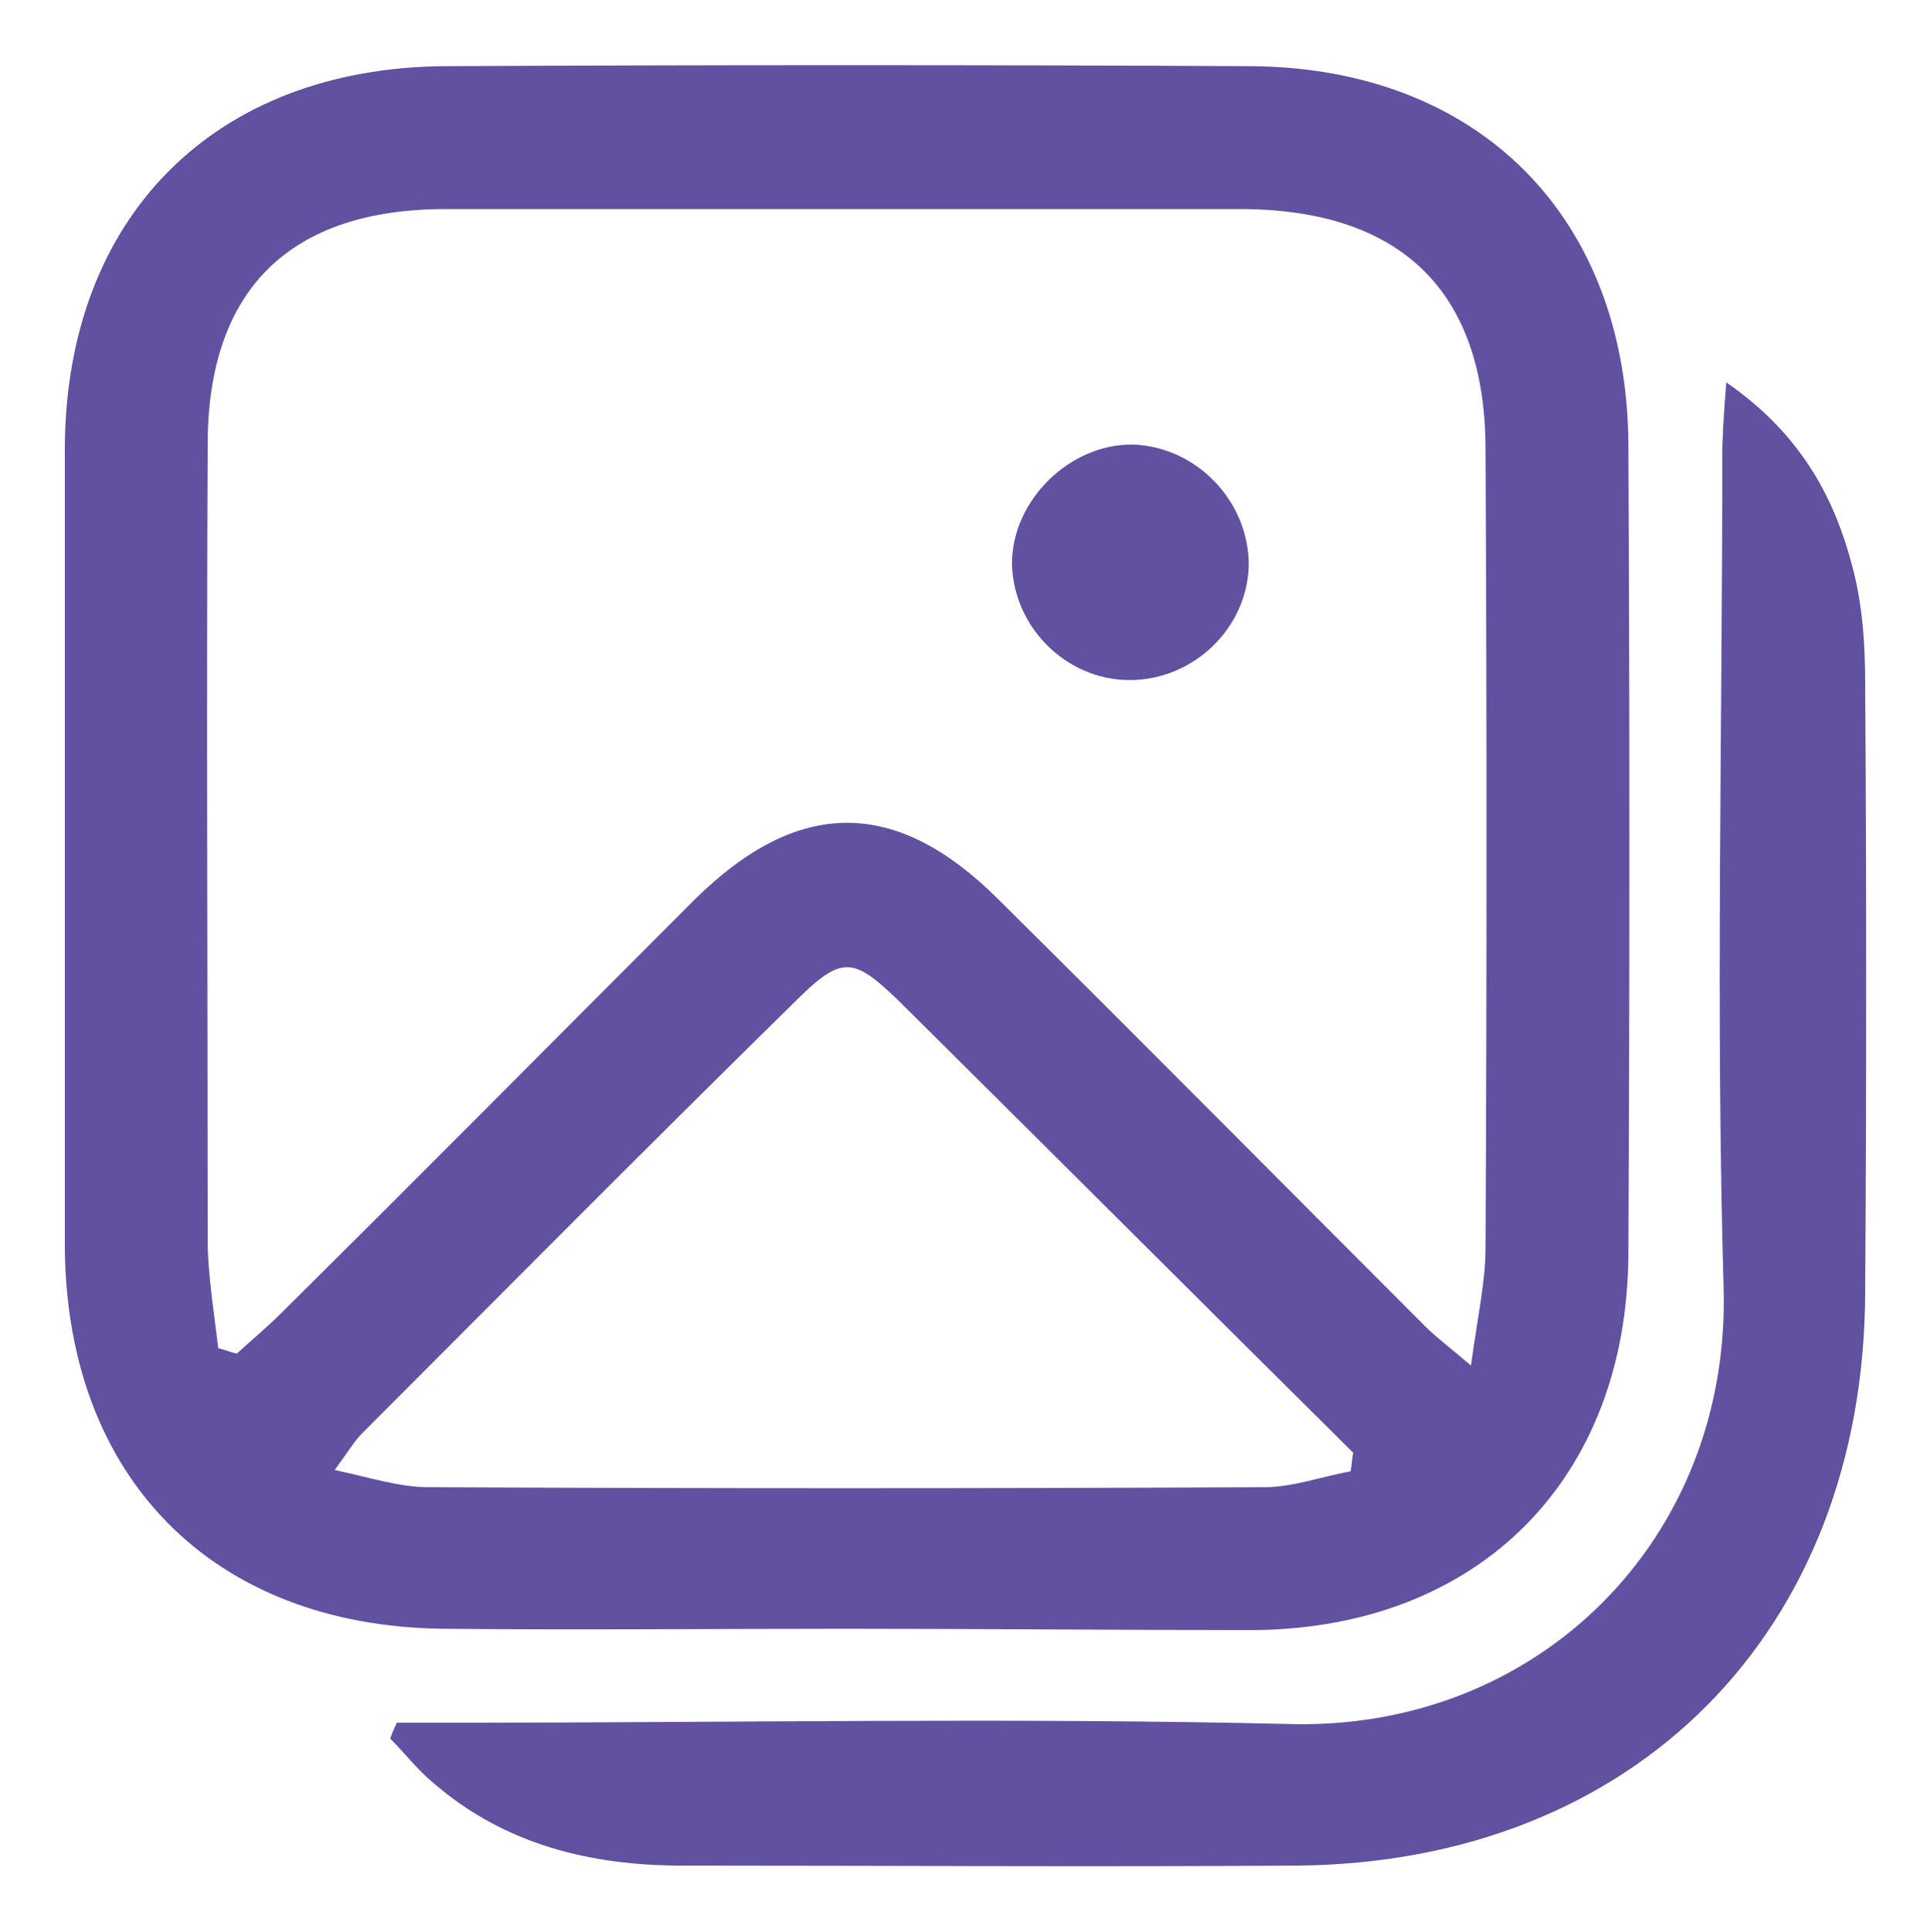 <?xml version="1.0" encoding="utf-8"?>
<!-- Generator: Adobe Illustrator 23.0.3, SVG Export Plug-In . SVG Version: 6.00 Build 0)  -->
<svg version="1.1" id="Layer_1" xmlns="http://www.w3.org/2000/svg" xmlns:xlink="http://www.w3.org/1999/xlink" x="0px" y="0px"
	 viewBox="0 0 145.9 146" style="enable-background:new 0 0 145.9 146;" xml:space="preserve">
<style type="text/css">
	.st0{fill:#6251A1;}
</style>
<g>
	<path class="st0" d="M63.9,123.1c-10.1,0-20.3,0.1-30.4,0C16.1,122.9,5,111.7,4.9,94.2C4.9,74.1,4.9,54,4.9,33.8
		C5,16.4,16.2,5.1,33.7,5c20.3-0.1,40.5-0.1,60.8,0c17.3,0.1,28.5,11.4,28.6,28.6c0.1,20.4,0.1,40.8,0,61.2
		c-0.1,17-11.3,28.2-28.2,28.4C84.5,123.2,74.2,123.1,63.9,123.1z M16.5,101.9c0.5,0.1,0.9,0.3,1.4,0.4c1.1-1,2.3-2,3.4-3.1
		C31.7,88.9,42.1,78.4,52.5,68c7.8-7.7,15.2-7.8,23,0c10.8,10.7,21.5,21.5,32.2,32.2c0.8,0.8,1.6,1.4,3.5,3c0.5-3.7,1.1-6.3,1.1-8.9
		c0.1-20.1,0.1-40.2,0-60.3c0-11.9-6.3-18.1-18.3-18.2c-20.1,0-40.2,0-60.3,0c-11.8,0-18,6.1-18,17.8c-0.1,20.2,0,40.5,0,60.7
		C15.8,96.9,16.2,99.4,16.5,101.9z M102.1,111.2c0.1-0.5,0.1-1,0.2-1.4C90.8,98.4,79.4,87,68,75.7c-3.6-3.5-4.4-3.5-8.1,0.2
		C49,86.6,38.2,97.5,27.4,108.3c-0.6,0.6-1,1.3-2.1,2.8c2.8,0.6,4.9,1.3,7.1,1.3c21.1,0.1,42.2,0.1,63.2,0
		C97.7,112.4,99.9,111.6,102.1,111.2z"/>
	<path class="st0" d="M30,130.2c1.5,0,3.1,0,4.6,0c21,0,42-0.4,62.9,0.1c18.7,0.5,33.3-13.9,32.8-32.9c-0.6-21-0.1-41.9-0.1-62.9
		c0-1.5,0.1-3,0.3-5.6c5.5,3.8,8.1,8.5,9.5,13.8c0.8,2.9,1,6,1,9c0.1,15.3,0.1,30.7,0,46c-0.1,25.6-17.4,43.1-43,43.3
		c-15.5,0.1-31,0-46.4,0c-7,0-13.5-1.6-18.9-6.3c-1.2-1-2.1-2.2-3.2-3.3C29.6,131.1,29.8,130.6,30,130.2z"/>
	<path class="st0" d="M94.4,42.7c-0.1,4.8-4.2,8.7-9,8.7c-4.8,0-8.8-4-8.9-8.8c0-4.8,4.4-9.1,9.2-9C90.5,33.8,94.4,37.9,94.4,42.7z"
		/>
</g>
</svg>
